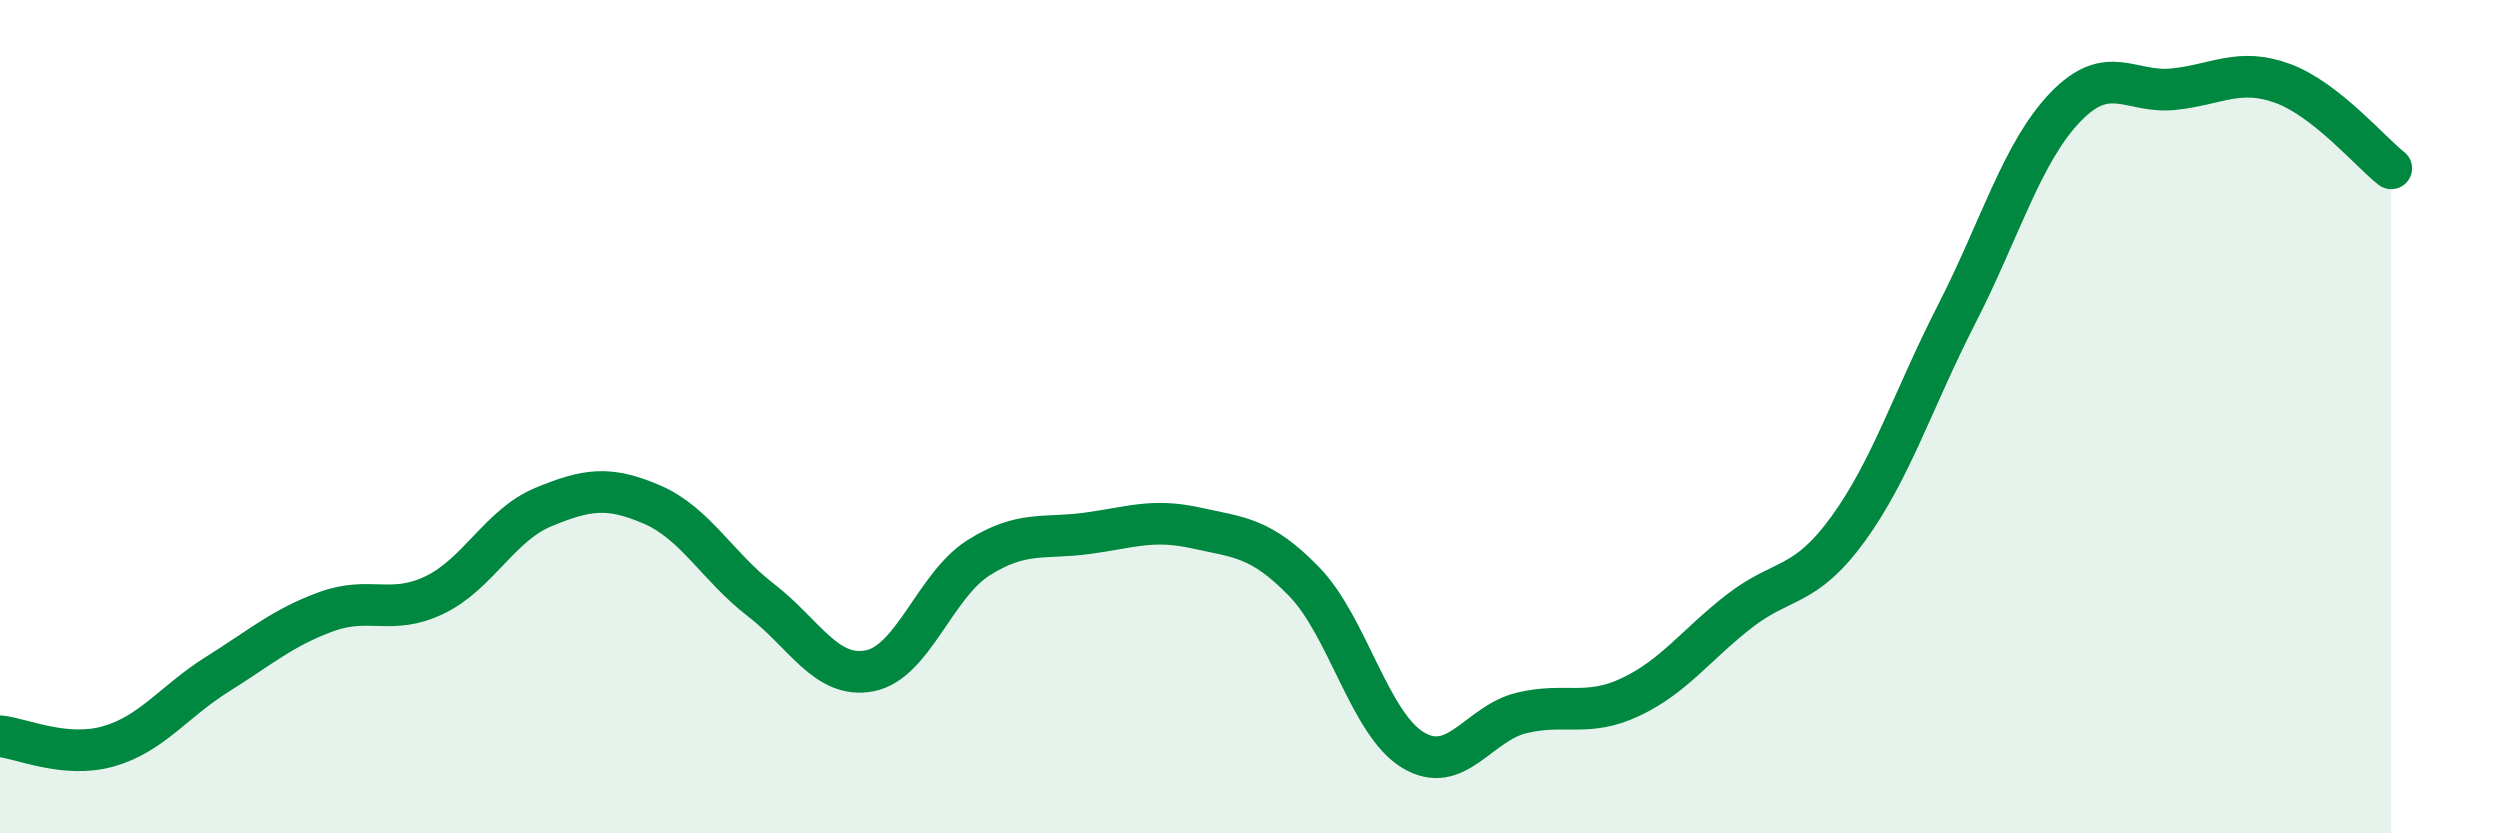
    <svg width="60" height="20" viewBox="0 0 60 20" xmlns="http://www.w3.org/2000/svg">
      <path
        d="M 0,17.67 C 0.52,17.72 1.57,18.21 2.61,17.91 C 3.65,17.61 4.18,16.83 5.22,16.18 C 6.26,15.53 6.79,15.06 7.83,14.68 C 8.87,14.3 9.39,14.78 10.43,14.28 C 11.47,13.78 12,12.6 13.04,12.17 C 14.08,11.74 14.61,11.66 15.65,12.11 C 16.69,12.56 17.22,13.6 18.26,14.4 C 19.3,15.2 19.83,16.3 20.87,16.1 C 21.91,15.9 22.44,14.05 23.48,13.39 C 24.52,12.73 25.05,12.94 26.09,12.8 C 27.13,12.66 27.66,12.44 28.7,12.67 C 29.74,12.9 30.26,12.89 31.3,13.96 C 32.34,15.03 32.87,17.37 33.91,18 C 34.95,18.63 35.48,17.36 36.52,17.11 C 37.56,16.86 38.09,17.22 39.13,16.73 C 40.17,16.24 40.7,15.48 41.74,14.67 C 42.78,13.86 43.31,14.13 44.35,12.7 C 45.39,11.27 45.92,9.57 46.96,7.54 C 48,5.51 48.53,3.65 49.57,2.57 C 50.61,1.49 51.13,2.25 52.17,2.14 C 53.21,2.03 53.74,1.62 54.78,2 C 55.82,2.38 56.87,3.63 57.39,4.04L57.39 20L0 20Z"
        fill="#008740"
        opacity="0.1"
        stroke-linecap="round"
        stroke-linejoin="round"
      />
      <path
        d="M 0,17.67 C 0.52,17.72 1.57,18.21 2.61,17.91 C 3.65,17.61 4.18,16.83 5.22,16.18 C 6.26,15.53 6.79,15.06 7.83,14.68 C 8.87,14.3 9.39,14.78 10.43,14.28 C 11.47,13.78 12,12.6 13.04,12.17 C 14.08,11.74 14.61,11.66 15.65,12.11 C 16.69,12.56 17.22,13.6 18.26,14.4 C 19.3,15.2 19.83,16.3 20.87,16.1 C 21.91,15.9 22.44,14.05 23.48,13.39 C 24.52,12.73 25.05,12.94 26.09,12.8 C 27.13,12.66 27.66,12.44 28.7,12.67 C 29.74,12.9 30.26,12.89 31.3,13.96 C 32.34,15.03 32.87,17.37 33.91,18 C 34.95,18.63 35.48,17.36 36.52,17.11 C 37.56,16.86 38.09,17.22 39.13,16.73 C 40.17,16.24 40.7,15.48 41.74,14.67 C 42.78,13.86 43.31,14.13 44.35,12.7 C 45.39,11.27 45.92,9.57 46.96,7.54 C 48,5.51 48.53,3.65 49.57,2.57 C 50.61,1.49 51.13,2.25 52.17,2.14 C 53.21,2.03 53.74,1.62 54.78,2 C 55.82,2.38 56.87,3.63 57.39,4.04"
        stroke="#008740"
        stroke-width="1"
        fill="none"
        stroke-linecap="round"
        stroke-linejoin="round"
      />
    </svg>
  